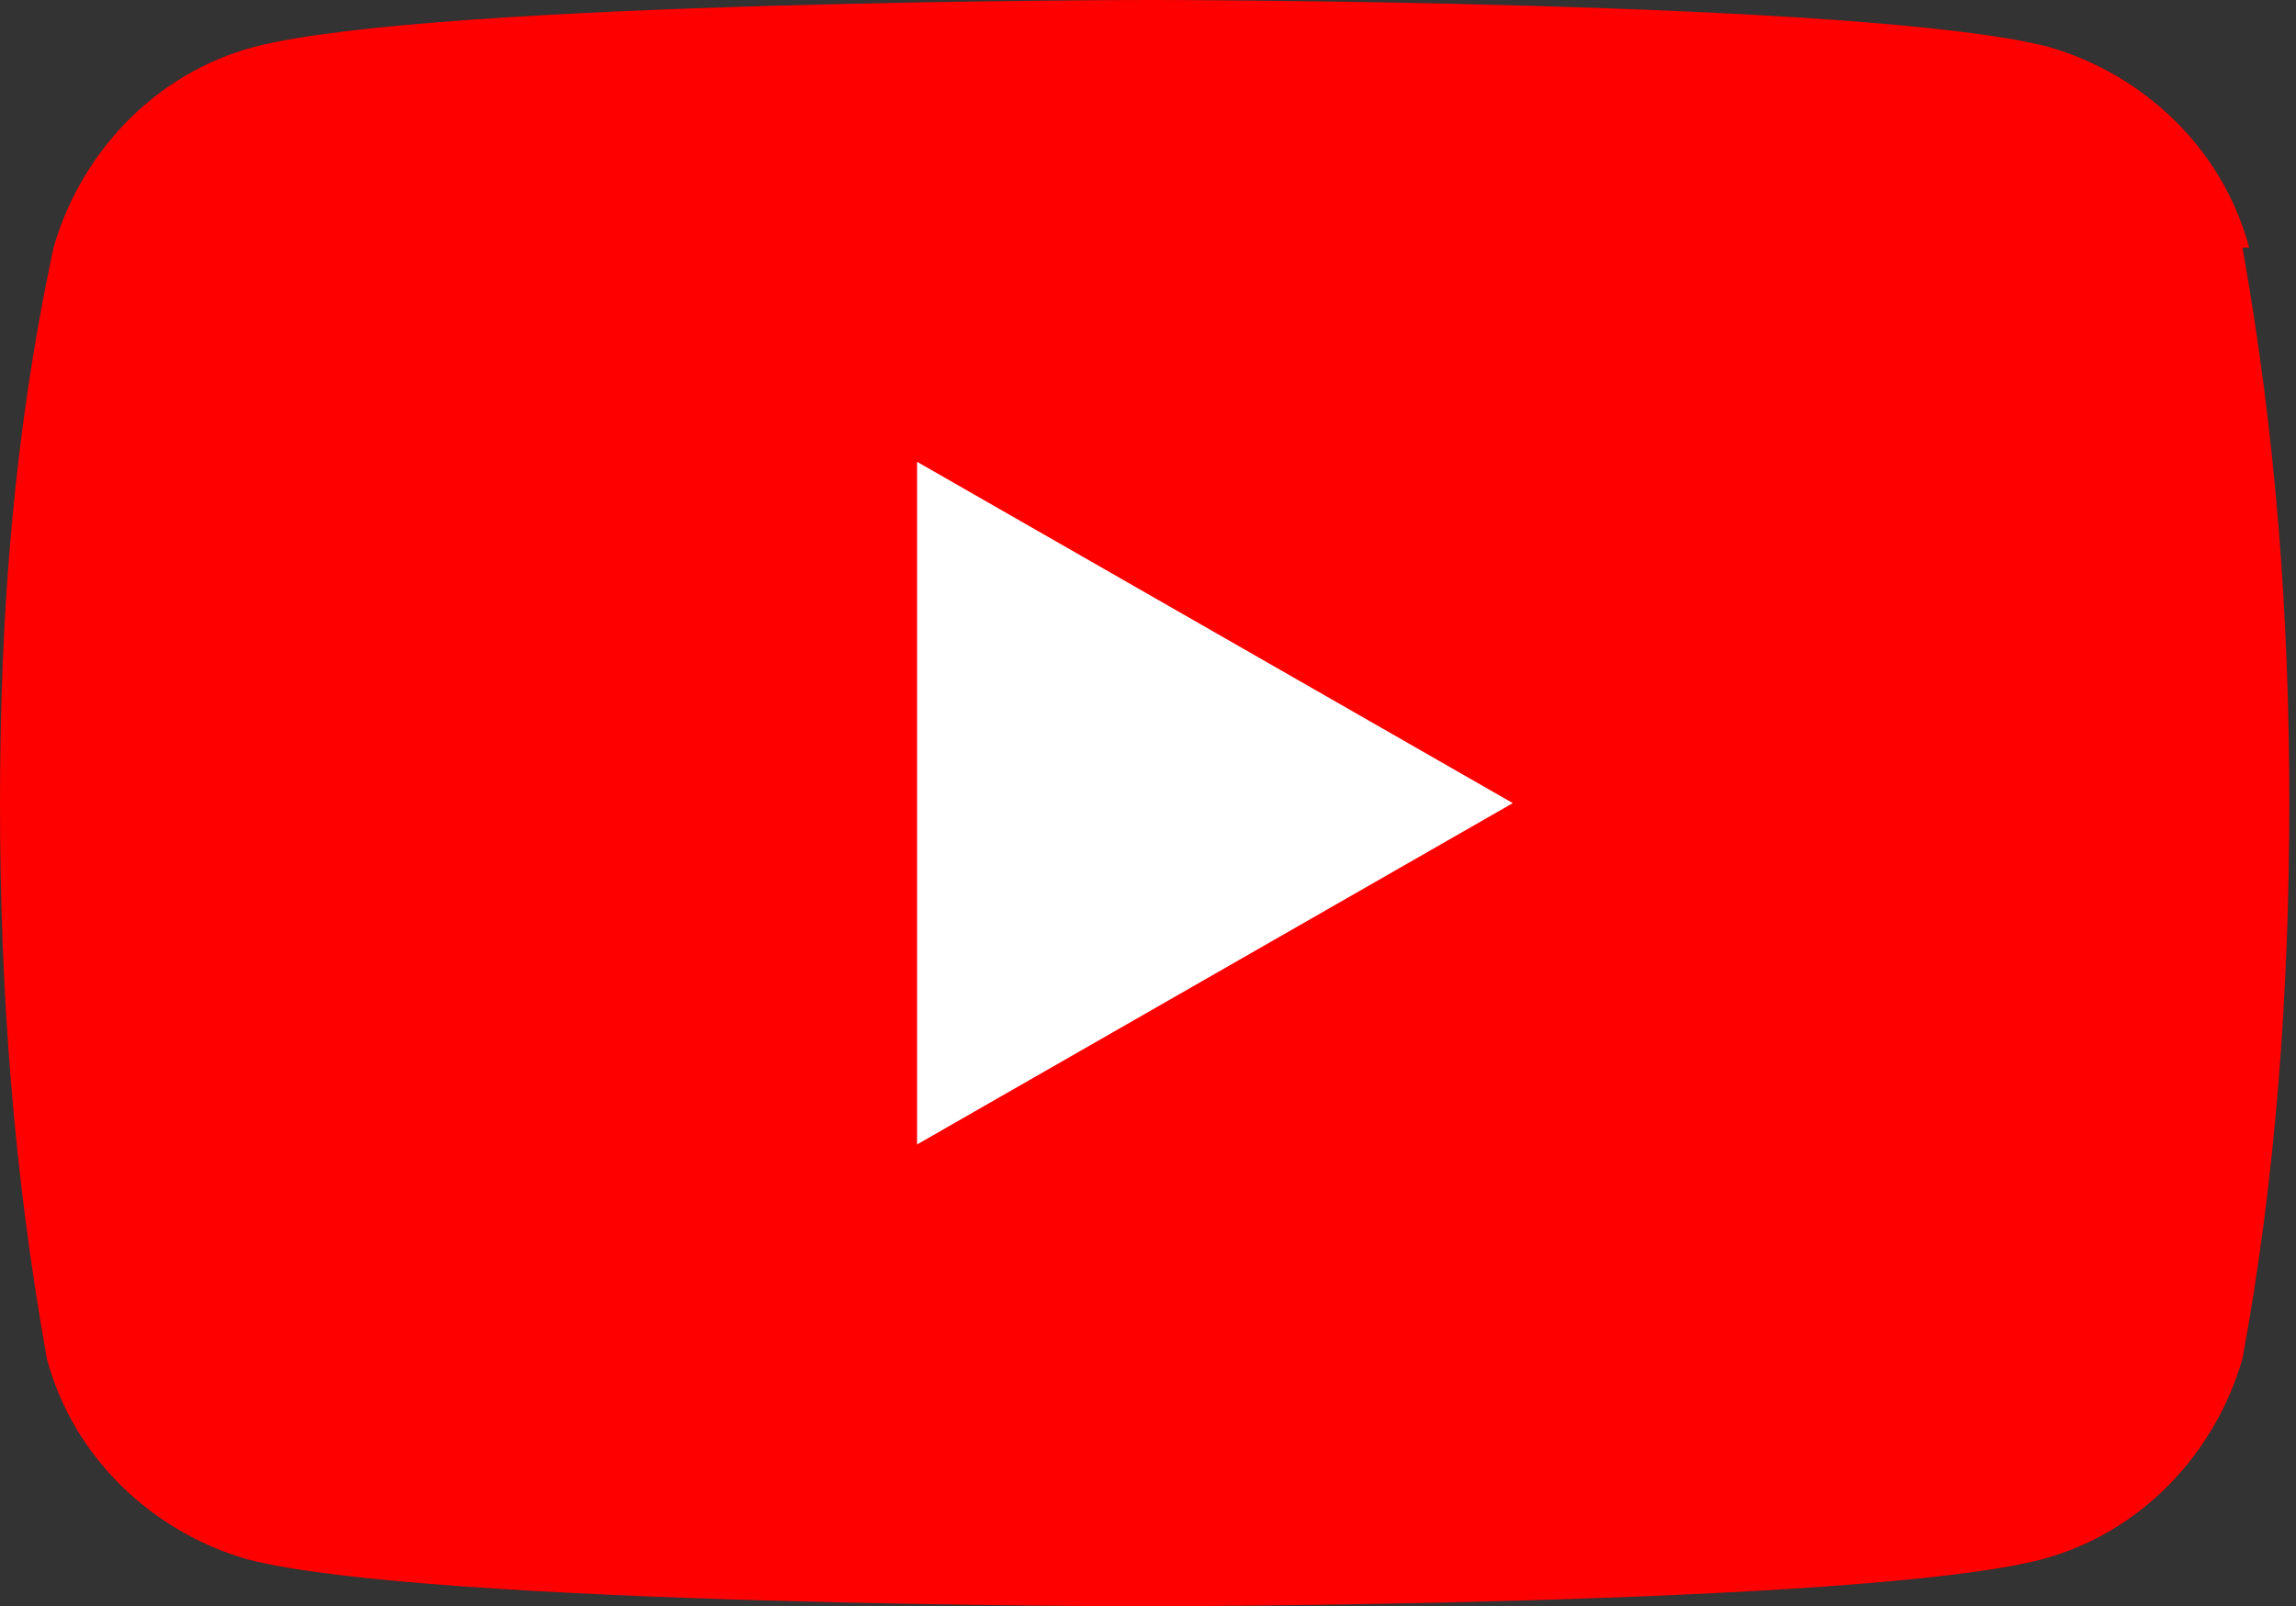 <?xml version="1.0" encoding="UTF-8"?>
<svg id="_レイヤー_1" data-name="レイヤー_1" xmlns="http://www.w3.org/2000/svg" width="34.3" height="24" version="1.1" xmlns:xlink="http://www.w3.org/1999/xlink" viewBox="0 0 34.3 24">
  <rect x="0" y="0" width="34.3" height="24" fill="#333333" stroke="none"/>
  <!-- Generator: Adobe Illustrator 29.1.0, SVG Export Plug-In . SVG Version: 2.1.0 Build 142)  -->
  <defs>
    <style>
      .st0 {
        fill: #fff;
      }

      .st1 {
        fill: none;
      }

      .st2 {
        fill: red;
      }

      .st3 {
        clip-path: url(#clippath);
      }
    </style>
    <clipPath id="clippath">
      <rect class="st1" width="34.3" height="24"/>
    </clipPath>
  </defs>
  <g id="_グループ_2562" data-name="グループ_2562">
    <g class="st3">
      <g id="_グループ_2561" data-name="グループ_2561">
        <path id="_パス_1211" data-name="パス_1211" class="st2" d="M33.6,3.7c-.4-1.5-1.6-2.6-3-3-2.7-.7-13.4-.7-13.4-.7,0,0-10.7,0-13.4.7-1.5.4-2.6,1.6-3,3C.2,6.5,0,9.2,0,12c0,2.8.2,5.5.7,8.3.4,1.5,1.6,2.6,3,3,2.7.7,13.4.7,13.4.7,0,0,10.7,0,13.4-.7,1.5-.4,2.6-1.6,3-3,.5-2.7.7-5.5.7-8.3,0-2.8-.2-5.5-.7-8.3"/>
        <path id="_パス_1212" data-name="パス_1212" class="st0" d="M13.7,17.1l8.9-5.1-8.9-5.1v10.3Z"/>
      </g>
    </g>
  </g>
</svg>